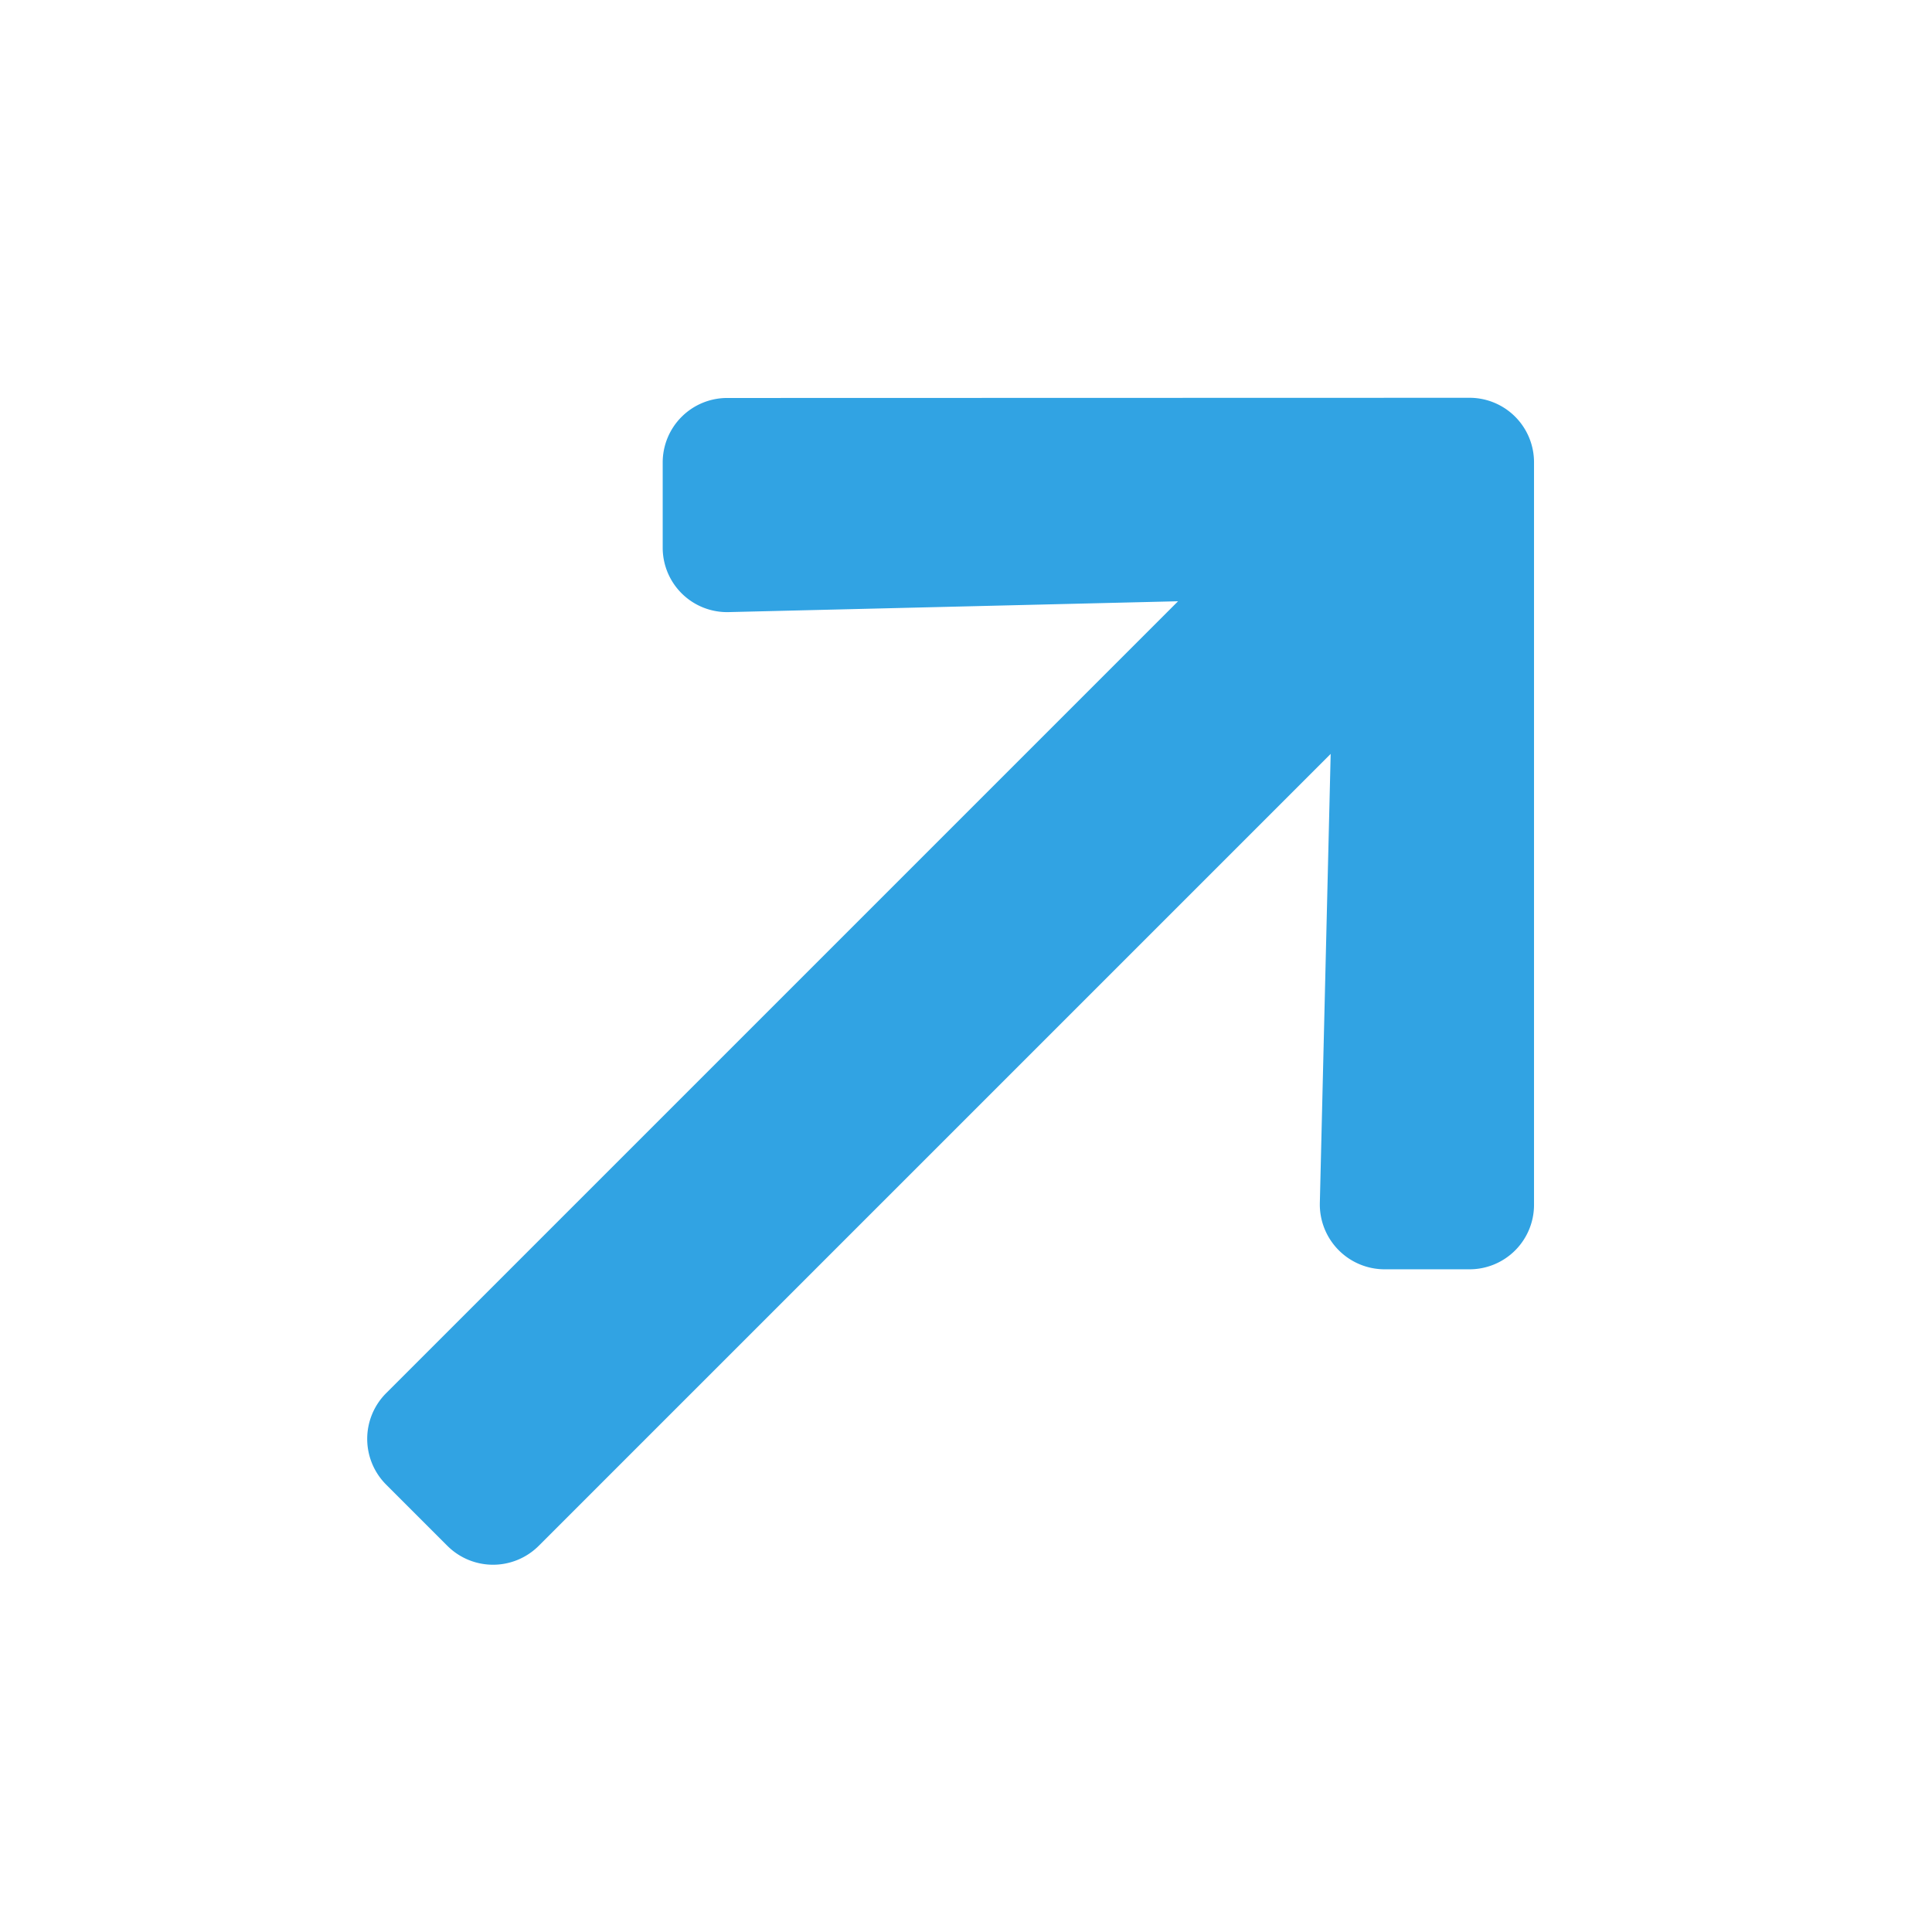 <svg xmlns="http://www.w3.org/2000/svg" width="21.814" height="21.814" viewBox="0 0 21.814 21.814">
  <path id="Icon_awesome-arrow-left" data-name="Icon awesome-arrow-left" d="M7.846,15.065l-.677.677a.728.728,0,0,1-1.033,0L.211,9.82a.728.728,0,0,1,0-1.033L6.136,2.862a.728.728,0,0,1,1.033,0l.677.677a.732.732,0,0,1-.012,1.045l-3.673,3.5H16.805a.73.73,0,0,1,.731.731V9.79a.73.73,0,0,1-.731.731H4.161l3.673,3.5A.727.727,0,0,1,7.846,15.065Z" transform="translate(23.683 11.286) rotate(135)" fill="#31a3e3"/>
</svg>
